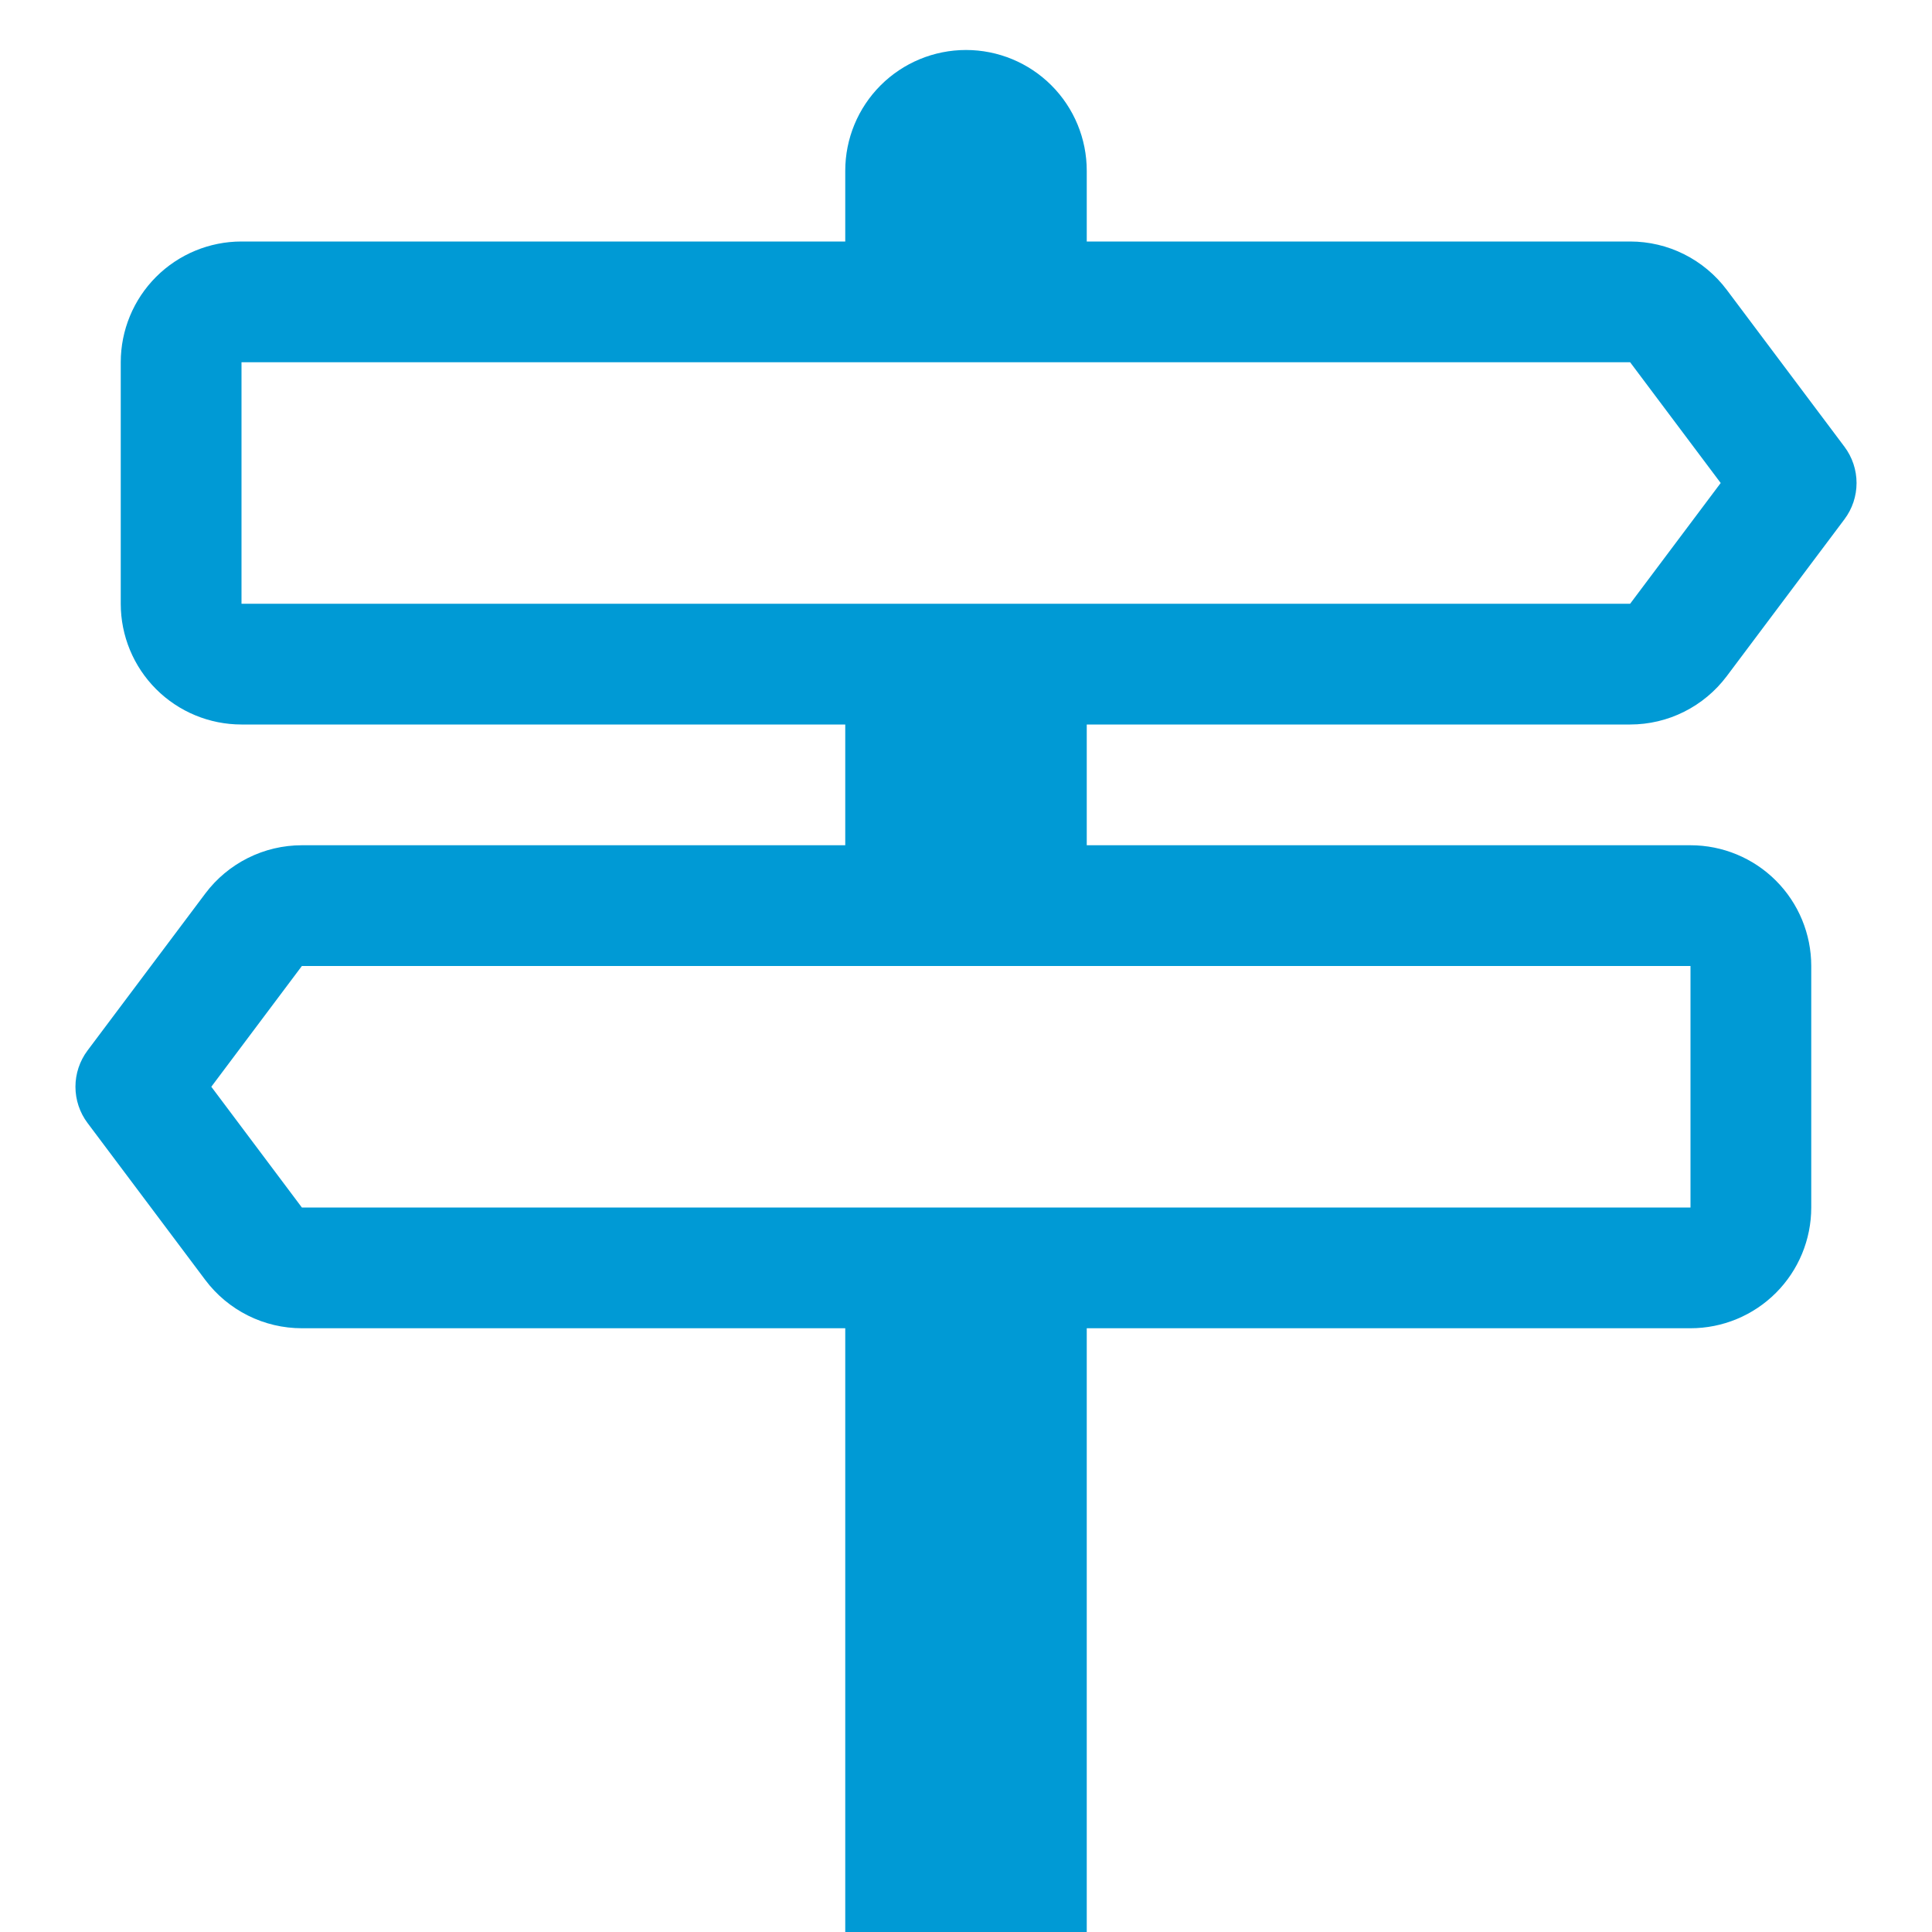 <?xml version="1.0" encoding="UTF-8"?>
<svg xmlns="http://www.w3.org/2000/svg" width="40" height="40" viewBox="0 0 40 40" fill="none">
  <g clip-path="url(#clip0_809_126043)">
    <path d="M17.5 3.535V5H5C4.337 5 3.701 5.263 3.232 5.732C2.763 6.201 2.5 6.837 2.5 7.5V12.5C2.5 13.163 2.763 13.799 3.232 14.268C3.701 14.737 4.337 15 5 15H17.5V17.5H6.25C5.862 17.5 5.479 17.59 5.132 17.764C4.785 17.938 4.483 18.189 4.25 18.5L1.812 21.75C1.65 21.966 1.562 22.23 1.562 22.5C1.562 22.77 1.65 23.034 1.812 23.25L4.25 26.5C4.483 26.811 4.785 27.062 5.132 27.236C5.479 27.41 5.862 27.5 6.25 27.5H17.5V40H22.5V27.5H35C35.663 27.5 36.299 27.237 36.768 26.768C37.237 26.299 37.5 25.663 37.5 25V20C37.5 19.337 37.237 18.701 36.768 18.232C36.299 17.763 35.663 17.5 35 17.5H22.5V15H33.75C34.138 15 34.521 14.91 34.868 14.736C35.215 14.562 35.517 14.31 35.75 14L38.188 10.75C38.35 10.534 38.438 10.271 38.438 10C38.438 9.73 38.35 9.466 38.188 9.25L35.75 6C35.517 5.69 35.215 5.438 34.868 5.264C34.521 5.09 34.138 5 33.75 5H22.5V3.535C22.5 2.872 22.237 2.236 21.768 1.767C21.299 1.298 20.663 1.035 20 1.035C19.337 1.035 18.701 1.298 18.232 1.767C17.763 2.236 17.5 2.872 17.5 3.535ZM33.75 7.5L35.625 10L33.75 12.5H5V7.5H33.75ZM35 20V25H6.25L4.375 22.5L6.25 20H35Z" fill="#009AD5"></path>
  </g>
  <defs>
    <clipPath id="clip0_809_126043">
      <rect width="40" height="40" fill="white"></rect>
    </clipPath>
  </defs>
</svg>
